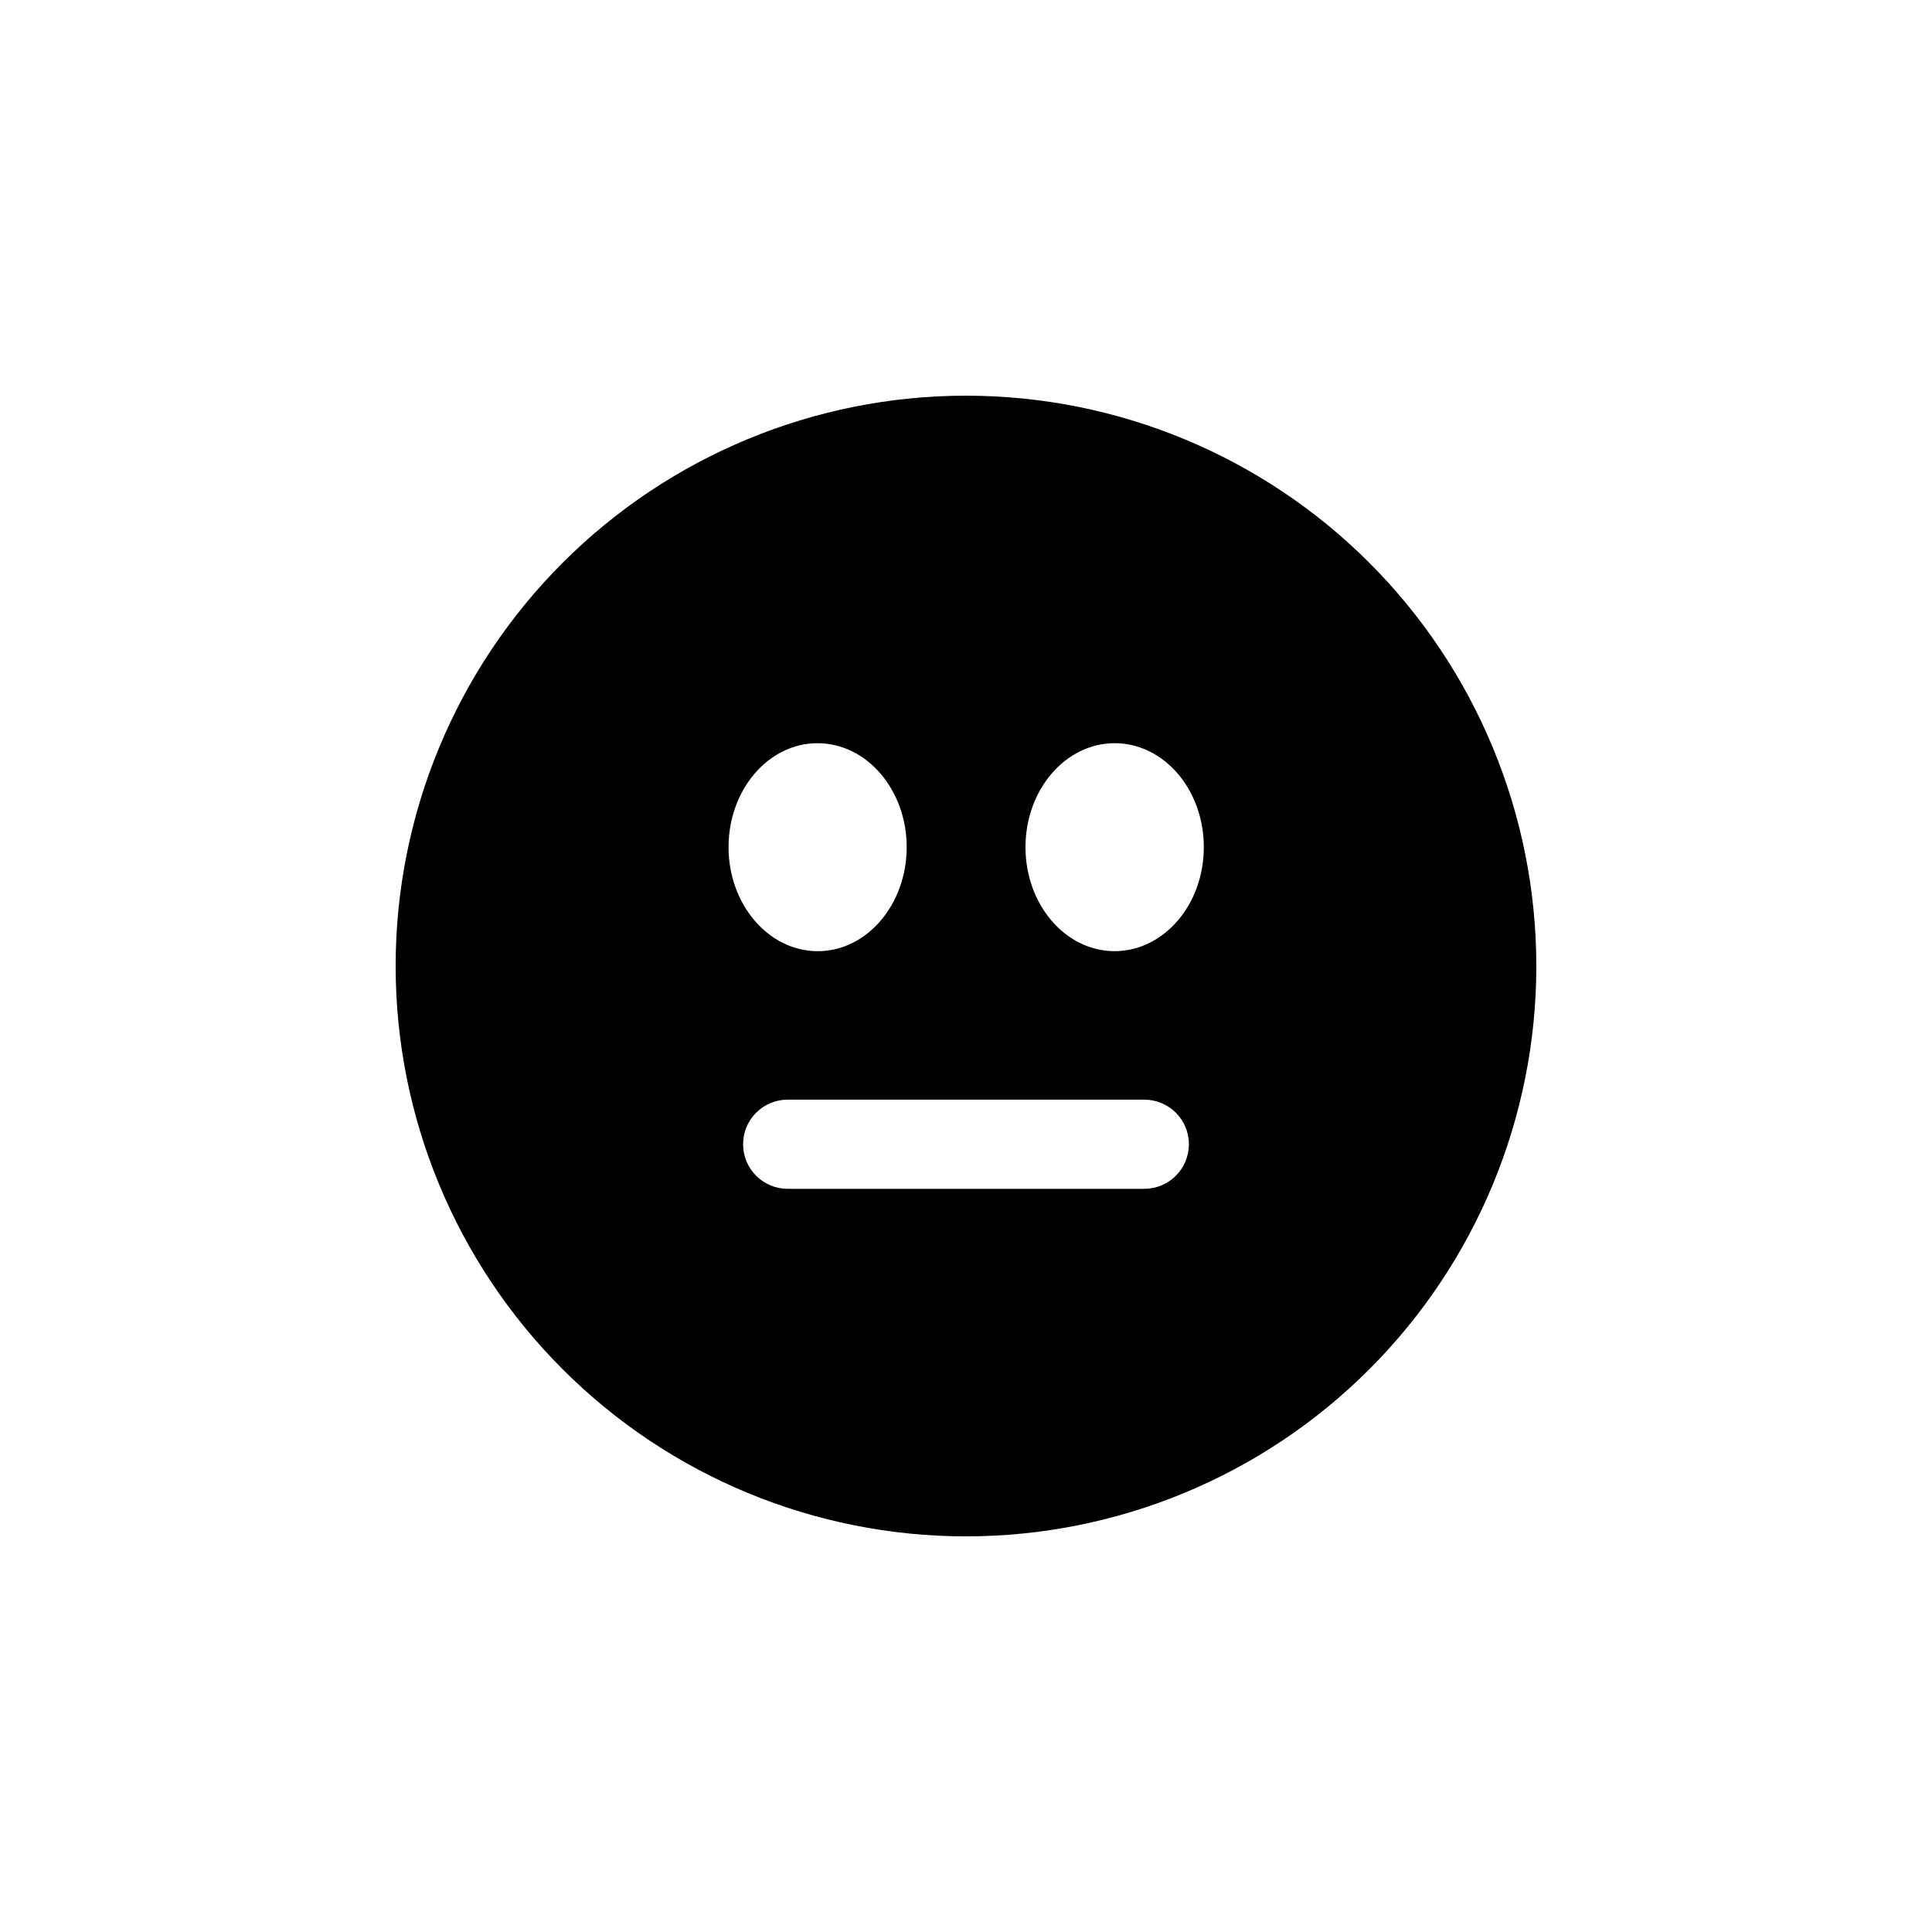 <?xml version="1.0" encoding="UTF-8"?>
<!-- Uploaded to: SVG Find, www.svgfind.com, Generator: SVG Find Mixer Tools -->
<svg fill="#000000" width="800px" height="800px" version="1.1" viewBox="144 144 512 512" xmlns="http://www.w3.org/2000/svg">
 <path d="m400 248.86c-40.086 0-78.531 15.926-106.88 44.27s-44.27 66.789-44.27 106.88 15.926 78.527 44.27 106.87c28.344 28.348 66.789 44.27 106.88 44.27s78.527-15.922 106.87-44.27c28.348-28.344 44.27-66.785 44.27-106.87s-15.922-78.531-44.27-106.88c-28.344-28.344-66.785-44.27-106.87-44.27zm-39.348 92.098c13.047 0 23.629 12.344 23.629 27.559 0 15.215-10.578 27.559-23.578 27.559s-23.629-12.344-23.629-27.559c0-15.215 10.527-27.559 23.578-27.559zm86.602 118.09h-94.512c-6.527 0-11.816-5.293-11.816-11.816 0-6.523 5.289-11.812 11.816-11.812h94.512c6.527 0 11.816 5.289 11.816 11.812 0 6.523-5.289 11.816-11.816 11.816zm-7.859-62.977c-13.047 0-23.629-12.344-23.629-27.559 0-15.215 10.578-27.559 23.629-27.559 13.047 0 23.629 12.293 23.629 27.559s-10.629 27.559-23.676 27.559z"/>
</svg>